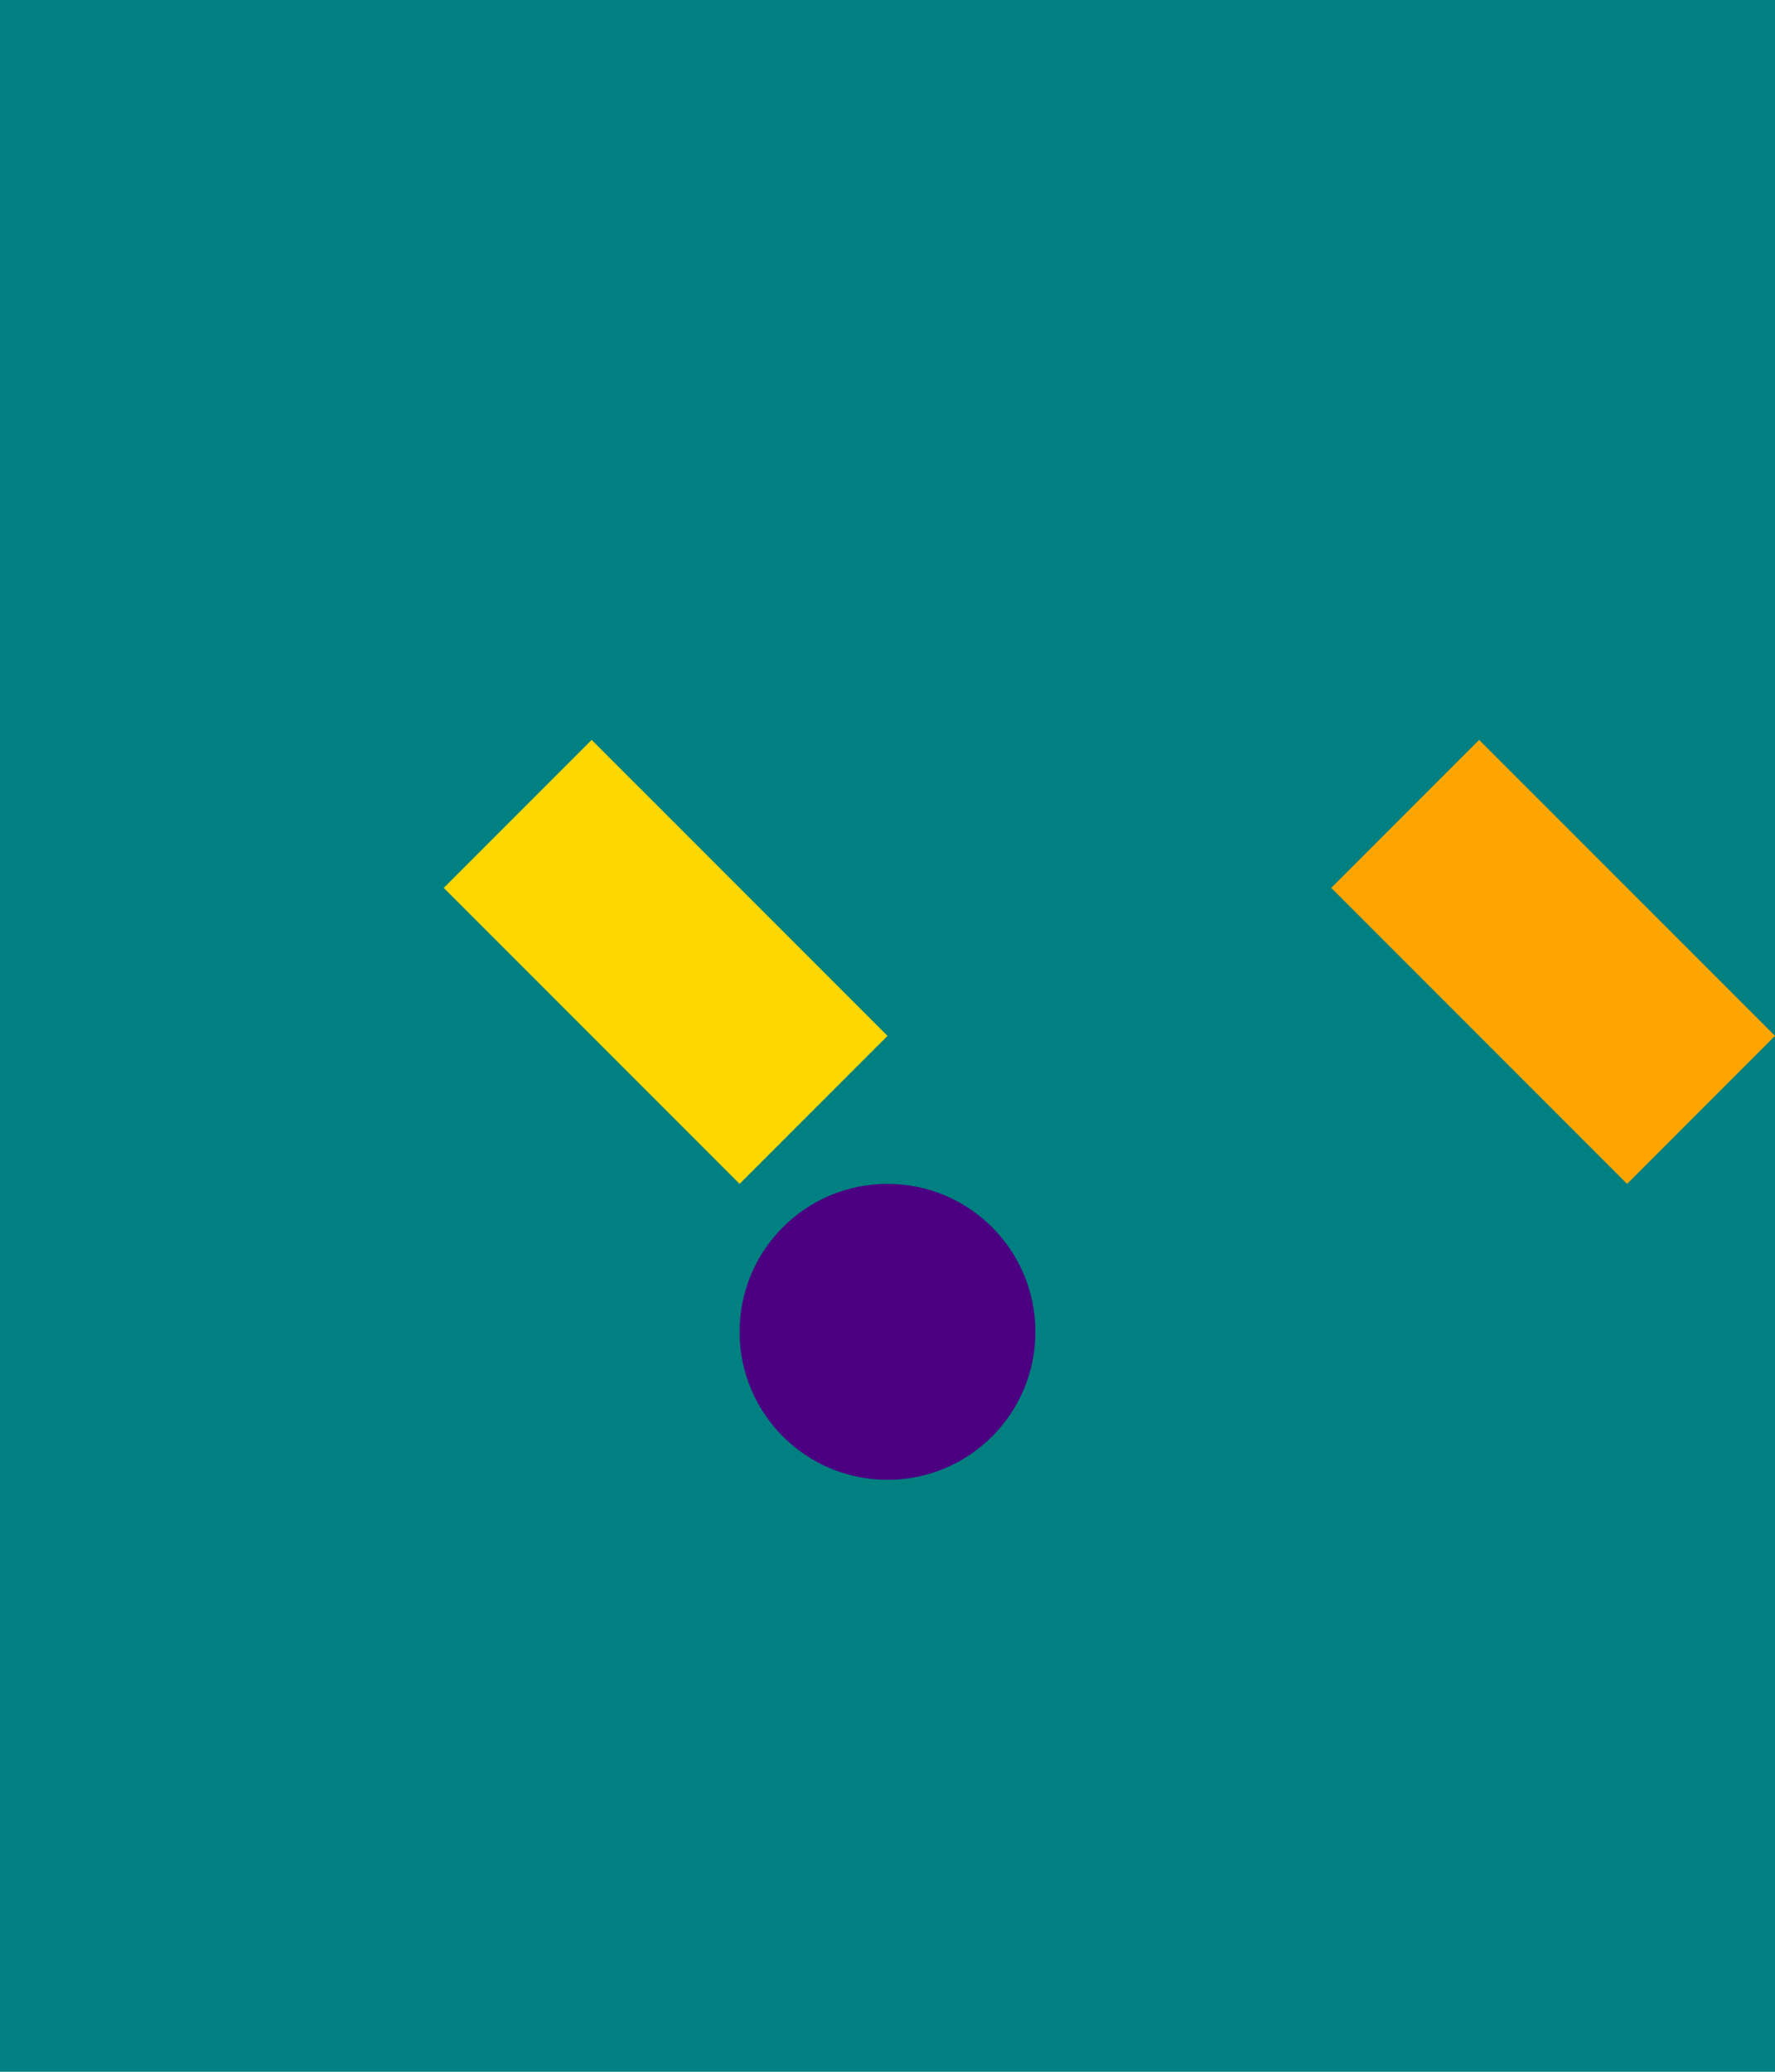 <svg width="600" height="700" viewBox="0 0 600 700">  <rect x="0" y="0" width="600" height="700" fill="#008080" />  <polygon points="150 300, 250 400, 350 300, 300 350, 200 250" fill="#FFD700" />  <polygon points="450 300, 550 400, 650 300, 600 350, 500 250" fill="#FFA500" />  <circle cx="300" cy="450" r="50" fill="#4B0082" /></svg>